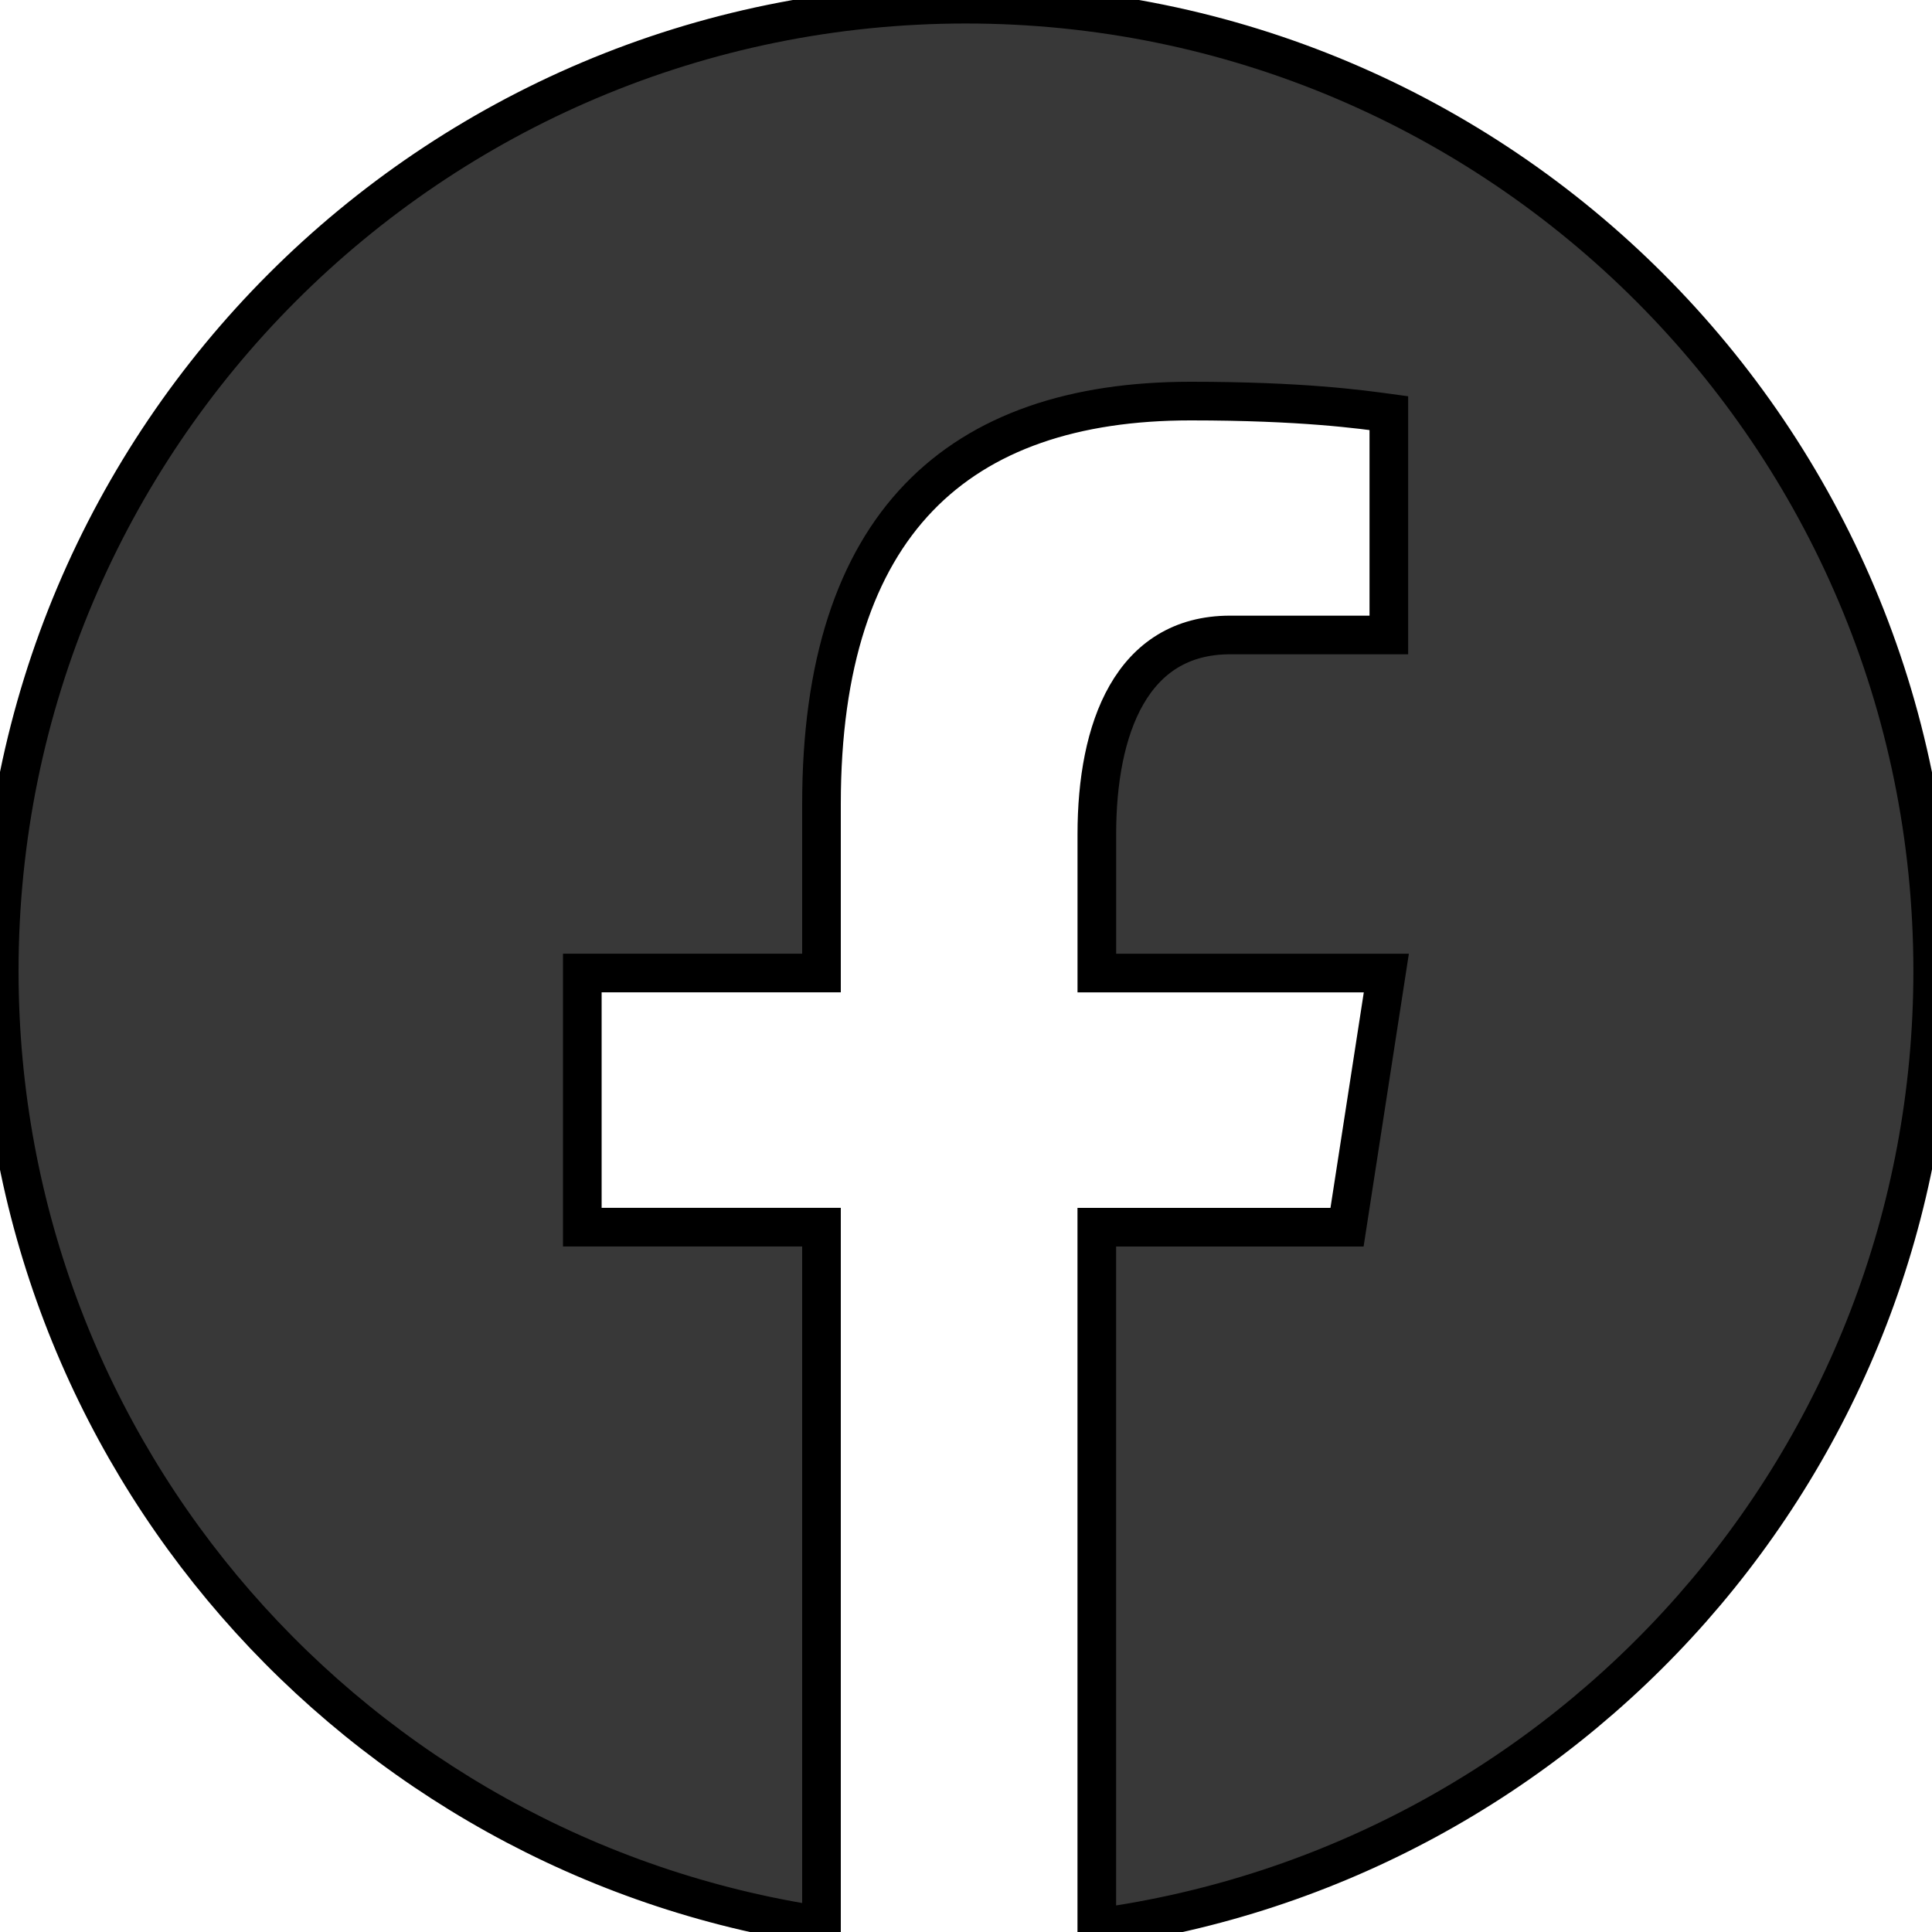 <svg width="50" height="50" xmlns="http://www.w3.org/2000/svg" fill="#383838">

 <g>
  <title>Layer 1</title>
  <path stroke="null" id="svg_1" d="m25,0.108c-13.818,0 -25.02,11.202 -25.02,25.02c0,12.544 9.24,22.901 21.28,24.71l0,-18.079l-6.19,0l0,-6.577l6.19,0l0,-4.376c0,-7.245 3.53,-10.426 9.552,-10.426c2.884,0 4.409,0.214 5.131,0.312l0,5.741l-4.108,0c-2.557,0 -3.449,2.424 -3.449,5.155l0,3.595l7.492,0l-1.017,6.577l-6.476,0l0,18.132c12.212,-1.657 21.633,-12.098 21.633,-24.764c0,-13.818 -11.202,-25.02 -25.02,-25.02z"/>
 </g>
</svg>